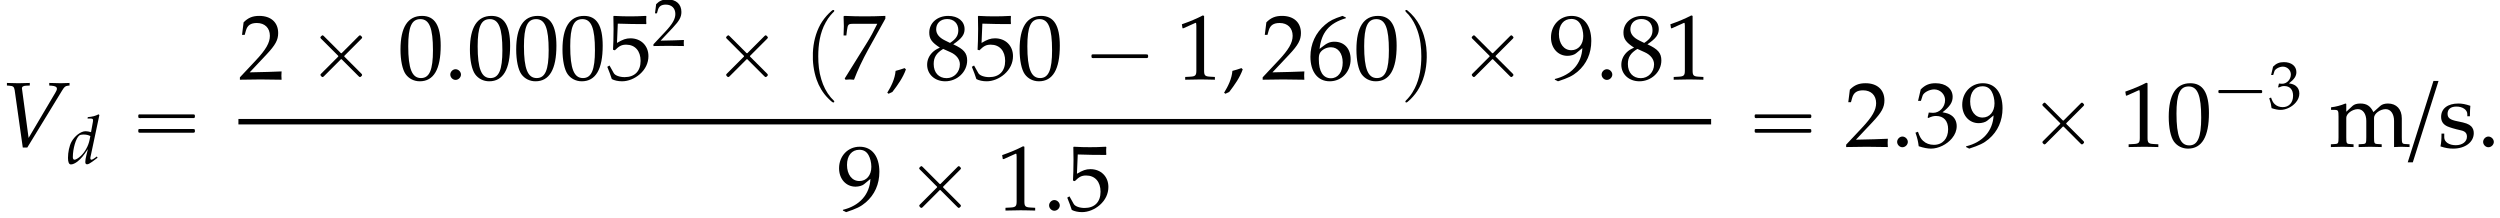 <?xml version='1.0' encoding='UTF-8'?>
<!-- This file was generated by dvisvgm 2.13.3 -->
<svg version='1.1' xmlns='http://www.w3.org/2000/svg' xmlns:xlink='http://www.w3.org/1999/xlink' width='294.633pt' height='25.673pt' viewBox='85.804 80.764 294.633 25.673'>
<defs>
<path id='g10-47' d='M2.358-5.669H1.922L-.294 1.342H.143L2.358-5.669Z'/>
<use id='g13-47' xlink:href='#g10-47' transform='scale(1.369)'/>
<path id='g3-58' d='M1.453-.421C1.453-.659 1.231-.881 .985-.881C.746-.881 .532-.659 .532-.421S.738 .04 .985 .04C1.239 .04 1.453-.183 1.453-.421Z'/>
<path id='g3-59' d='M1.731-.865L1.62-.977C1.358-.889 1.112-.802 .842-.738C.786-.056 .476 .572 .127 1.143L.238 1.231L.564 1.08C1.024 .484 1.477-.151 1.731-.865Z'/>
<path id='g0-1' d='M.789-2.176C.709-2.152 .709-2.08 .709-2.008S.709-1.849 .797-1.825C.837-1.809 .893-1.817 .933-1.817H1.188H2H4.607H5.507C5.579-1.817 5.643-1.817 5.715-1.817C5.754-1.817 5.802-1.817 5.834-1.849C5.874-1.881 5.874-1.929 5.874-1.977C5.874-2.056 5.882-2.152 5.786-2.176C5.754-2.184 5.715-2.184 5.675-2.184H5.475H4.83H2.024H1.18H.925C.885-2.184 .829-2.192 .789-2.176Z'/>
<use id='g7-86' xlink:href='#g4-86' transform='scale(1.369)'/>
<path id='g9-48' d='M2.088-5.471C.858-5.471 .23-4.494 .23-2.573C.23-1.644 .397-.842 .675-.453S1.397 .159 1.89 .159C3.089 .159 3.692-.873 3.692-2.906C3.692-4.645 3.176-5.471 2.088-5.471ZM1.945-5.193C2.716-5.193 3.025-4.415 3.025-2.509C3.025-.818 2.724-.119 1.993-.119C1.223-.119 .897-.921 .897-2.859C.897-4.534 1.191-5.193 1.945-5.193Z'/>
<path id='g9-49' d='M.532-4.407H.611L1.636-4.867C1.644-4.875 1.652-4.875 1.66-4.875C1.707-4.875 1.723-4.804 1.723-4.613V-.762C1.723-.349 1.636-.262 1.207-.238L.762-.214V.024C1.985 0 1.985 0 2.072 0C2.176 0 2.35 0 2.62 .008C2.716 .016 2.994 .016 3.319 .024V-.214L2.906-.238C2.469-.262 2.39-.349 2.39-.762V-5.471L2.279-5.511C1.763-5.241 1.199-5.002 .476-4.748L.532-4.407Z'/>
<path id='g9-50' d='M.127-.183V.024C1.612 0 1.612 0 1.898 0S2.184 0 3.716 .024C3.7-.143 3.7-.222 3.7-.333C3.7-.437 3.7-.516 3.716-.691C2.803-.651 2.438-.643 .969-.611L2.414-2.144C3.184-2.962 3.422-3.398 3.422-3.994C3.422-4.907 2.803-5.471 1.795-5.471C1.223-5.471 .834-5.312 .445-4.915L.31-3.835H.54L.643-4.2C.77-4.661 1.056-4.859 1.588-4.859C2.271-4.859 2.708-4.431 2.708-3.756C2.708-3.16 2.374-2.573 1.477-1.62L.127-.183Z'/>
<path id='g9-51' d='M.341-3.954H.588L.731-4.399C.818-4.669 1.318-4.939 1.731-4.939C2.247-4.939 2.668-4.518 2.668-4.018C2.668-3.422 2.199-2.922 1.636-2.922C1.572-2.922 1.485-2.93 1.382-2.938L1.263-2.946L1.167-2.525L1.223-2.477C1.525-2.612 1.675-2.652 1.89-2.652C2.549-2.652 2.93-2.231 2.93-1.509C2.93-.699 2.446-.167 1.707-.167C1.342-.167 1.016-.286 .778-.508C.588-.683 .484-.865 .333-1.294L.119-1.215C.286-.731 .349-.445 .397-.048C.818 .095 1.167 .159 1.461 .159C2.096 .159 2.827-.199 3.263-.731C3.533-1.056 3.668-1.405 3.668-1.779C3.668-2.16 3.51-2.493 3.224-2.692C3.025-2.835 2.843-2.898 2.446-2.97C3.081-3.462 3.319-3.827 3.319-4.296C3.319-5.002 2.731-5.471 1.85-5.471C1.31-5.471 .953-5.32 .572-4.939L.341-3.954Z'/>
<path id='g9-53' d='M1.008-4.804C2.033-4.772 2.477-4.764 3.43-4.764L3.47-4.804C3.454-4.947 3.454-5.01 3.454-5.114C3.454-5.225 3.454-5.288 3.47-5.431L3.43-5.471C2.835-5.439 2.477-5.431 2.049-5.431C1.612-5.431 1.263-5.439 .667-5.471L.627-5.431C.635-4.947 .643-4.597 .643-4.343C.643-3.668 .619-2.906 .596-2.557L.754-2.509C1.128-2.882 1.342-2.994 1.731-2.994C2.493-2.994 2.97-2.454 2.97-1.596C2.97-.715 2.462-.199 1.596-.199C1.167-.199 .77-.341 .659-.548L.294-1.199L.103-1.088C.286-.635 .381-.381 .492-.032C.715 .087 1.032 .159 1.374 .159C1.906 .159 2.469-.071 2.906-.453C3.391-.881 3.645-1.421 3.645-2.009C3.645-2.906 3.001-3.541 2.096-3.541C1.715-3.541 1.429-3.438 .937-3.144L1.008-4.804Z'/>
<path id='g9-54' d='M3.303-5.336L3.009-5.471C2.247-5.217 1.922-5.058 1.517-4.709C.699-4.018 .254-3.049 .254-1.961C.254-.651 .889 .159 1.914 .159C2.946 .159 3.716-.659 3.716-1.739C3.716-2.652 3.168-3.248 2.327-3.248C1.93-3.248 1.691-3.144 1.223-2.771C1.135-2.7 1.128-2.692 1.04-2.628C1.207-4.065 1.874-4.844 3.303-5.272V-5.336ZM2.025-2.771C2.628-2.771 3.033-2.247 3.033-1.461C3.033-.635 2.628-.103 2.017-.103C1.342-.103 .977-.683 .977-1.747C.977-2.025 1.008-2.176 1.096-2.311C1.27-2.581 1.644-2.771 2.025-2.771Z'/>
<path id='g9-55' d='M.445-.079L.516 .024C.826 0 .826 0 .881 0S.937 0 1.247 .024C1.58-.842 1.969-1.667 2.493-2.62L3.946-5.233V-5.471C3.089-5.439 2.811-5.431 2.168-5.431C1.588-5.431 1.199-5.439 .429-5.471L.349-5.431C.373-4.677 .373-4.677 .373-4.597C.373-4.51 .373-4.51 .349-3.788H.588L.643-4.232C.707-4.724 .762-4.788 1.128-4.788H3.248C2.93-4.137 2.684-3.676 2.382-3.192L.445-.079Z'/>
<path id='g9-56' d='M1.334-2.739C1.008-2.589 .873-2.501 .699-2.334C.397-2.033 .238-1.675 .238-1.263C.238-.445 .897 .159 1.795 .159C2.827 .159 3.684-.651 3.684-1.636C3.684-2.271 3.391-2.612 2.485-3.025C3.208-3.518 3.462-3.851 3.462-4.327C3.462-5.01 2.898-5.471 2.057-5.471C1.112-5.471 .421-4.867 .421-4.034C.421-3.494 .635-3.192 1.334-2.739ZM2.255-2.342C2.755-2.12 3.057-1.731 3.057-1.302C3.057-.635 2.557-.111 1.914-.111C1.239-.111 .802-.588 .802-1.326C.802-1.906 1.032-2.271 1.62-2.628L2.255-2.342ZM1.771-3.359C1.27-3.605 1.016-3.923 1.016-4.32C1.016-4.844 1.397-5.201 1.961-5.201C2.541-5.201 2.922-4.82 2.922-4.24C2.922-3.788 2.724-3.478 2.207-3.144L1.771-3.359Z'/>
<path id='g9-57' d='M.762 .159C1.644-.127 2.025-.31 2.454-.675C3.224-1.334 3.629-2.247 3.629-3.311C3.629-4.653 2.986-5.471 1.937-5.471C.921-5.471 .159-4.677 .159-3.613C.159-2.7 .754-2.033 1.58-2.033C1.85-2.033 2.16-2.12 2.303-2.239L2.859-2.7C2.795-1.366 1.93-.389 .492-.04V.024L.762 .159ZM1.906-5.209C2.263-5.209 2.525-5.058 2.7-4.74C2.843-4.486 2.938-4.097 2.938-3.74C2.938-3.009 2.517-2.517 1.906-2.517C1.27-2.517 .842-3.081 .842-3.907C.842-4.709 1.255-5.209 1.906-5.209Z'/>
<path id='g9-109' d='M.143-3.176H.437C.754-3.176 .786-3.121 .786-2.596V-.81C.786-.31 .762-.254 .492-.238L.127-.214V.024C.889 0 .913 0 1.135 0S1.564 .008 2.08 .024V-.214L1.747-.238C1.477-.254 1.453-.31 1.453-.81V-2.493C1.453-2.851 1.977-3.24 2.454-3.24C2.882-3.24 3.176-2.835 3.176-2.231V-.81C3.176-.31 3.152-.254 2.882-.238L2.517-.214V.024C3.311 0 3.311 0 3.51 0S3.708 0 4.502 .024V-.214L4.137-.238C3.867-.254 3.843-.31 3.843-.81V-2.493C3.843-2.851 4.367-3.24 4.844-3.24C5.272-3.24 5.566-2.835 5.566-2.231V.024C6.051 0 6.058 0 6.193 0C6.297 0 6.297 0 6.9 .024V-.214L6.527-.238C6.257-.254 6.233-.31 6.233-.81V-2.446C6.233-3.232 5.773-3.724 5.042-3.724C4.764-3.724 4.534-3.653 4.391-3.526L3.788-2.986C3.533-3.51 3.208-3.724 2.66-3.724C2.366-3.724 2.144-3.653 2.001-3.526L1.453-3.017V-3.692L1.382-3.724C.977-3.557 .564-3.446 .143-3.398V-3.176Z'/>
<path id='g9-115' d='M.326-1.135C.326-.588 .302-.349 .238-.032C.651 .103 .961 .159 1.326 .159C2.366 .159 3.105-.397 3.105-1.175C3.105-1.421 3.033-1.604 2.882-1.763C2.676-1.961 2.414-2.057 1.715-2.192C1.064-2.319 .85-2.477 .85-2.843C.85-3.24 1.128-3.462 1.612-3.462C2.144-3.462 2.549-3.184 2.549-2.811V-2.628H2.771C2.779-3.089 2.787-3.279 2.811-3.526C2.39-3.668 2.104-3.724 1.779-3.724C.858-3.724 .294-3.287 .294-2.573C.294-2.192 .468-1.922 .834-1.755C1.048-1.66 1.469-1.532 2.009-1.413C2.366-1.334 2.517-1.167 2.517-.865C2.517-.437 2.12-.135 1.556-.135C.977-.135 .564-.413 .564-.81V-1.135H.326Z'/>
<path id='g4-86' d='M2.462-.762L1.898-4.955L1.89-5.01C1.874-5.161 1.993-5.249 2.231-5.257L2.565-5.272V-5.495L2.239-5.487C1.945-5.479 1.723-5.471 1.58-5.471S1.215-5.479 .921-5.487L.596-5.495V-5.272L.794-5.257C1.143-5.233 1.207-5.169 1.263-4.875L1.961 .064H2.35L5.352-4.852C5.55-5.169 5.614-5.225 5.844-5.257L5.987-5.272V-5.495L5.749-5.487C5.534-5.479 5.352-5.471 5.225-5.471C5.145-5.471 4.931-5.479 4.605-5.487L4.24-5.495V-5.272L4.447-5.257C4.748-5.233 4.899-5.153 4.899-5.002C4.899-4.915 4.867-4.828 4.772-4.669L2.462-.762Z'/>
<path id='g4-100' d='M3.835-5.733L3.74-5.82C3.327-5.614 3.041-5.542 2.469-5.487L2.438-5.32H2.819C3.009-5.32 3.089-5.264 3.089-5.129C3.089-5.066 3.081-4.994 3.073-4.939L2.851-3.716C2.612-3.788 2.398-3.827 2.199-3.827C1.652-3.827 .905-3.256 .54-2.565C.294-2.104 .135-1.35 .135-.683C.135-.167 .254 .087 .484 .087C.699 .087 .993-.048 1.263-.262C1.691-.611 1.953-.921 2.485-1.723L2.303-1C2.215-.651 2.176-.397 2.176-.191C2.176-.024 2.247 .071 2.382 .071S2.708-.024 2.978-.222L3.621-.699L3.541-.85L3.192-.603C3.081-.524 2.954-.468 2.882-.468C2.819-.468 2.771-.54 2.771-.651C2.771-.715 2.779-.786 2.835-1.016L3.835-5.733ZM2.676-2.787C2.533-2.088 2.144-1.39 1.652-.921C1.374-.659 1.056-.468 .905-.468C.778-.468 .707-.58 .707-.778C.707-1.779 1.072-3.017 1.461-3.319C1.564-3.398 1.715-3.438 1.93-3.438C2.279-3.438 2.509-3.391 2.771-3.256L2.676-2.787Z'/>
<path id='g1-1' d='M.982-2.945C.949-2.935 .927-2.913 .916-2.88S.905-2.804 .905-2.771C.905-2.684 .895-2.575 .982-2.531C1.058-2.498 1.178-2.52 1.265-2.52H1.909H5.978H7.135H7.396C7.451-2.52 7.505-2.52 7.538-2.564C7.582-2.596 7.582-2.651 7.582-2.705C7.582-2.793 7.593-2.924 7.484-2.945C7.44-2.956 7.385-2.956 7.342-2.956H7.08H6.24H2.509H1.44H1.145C1.091-2.956 1.036-2.967 .982-2.945Z'/>
<path id='g1-2' d='M1.996-5.193C1.964-5.182 1.931-5.149 1.909-5.127C1.844-5.073 1.756-4.996 1.789-4.898C1.822-4.822 1.909-4.756 1.964-4.702L2.313-4.353L3.502-3.164L3.796-2.869C3.829-2.836 3.895-2.793 3.895-2.738S3.829-2.64 3.796-2.607L3.48-2.291L2.215-1.025C2.105-.916 2.007-.818 1.898-.709C1.855-.665 1.789-.611 1.789-.535C1.789-.469 1.844-.415 1.887-.371C1.909-.349 1.942-.316 1.975-.295C2.04-.262 2.105-.295 2.16-.338C2.258-.436 2.356-.535 2.455-.633L3.764-1.942L4.113-2.291C4.145-2.324 4.211-2.411 4.265-2.389S4.375-2.291 4.418-2.247L4.745-1.92L5.913-.753C6.044-.622 6.164-.502 6.295-.371C6.349-.316 6.425-.251 6.502-.295C6.535-.305 6.567-.338 6.6-.371C6.644-.415 6.698-.458 6.698-.524C6.709-.578 6.665-.622 6.633-.665C6.556-.753 6.469-.829 6.393-.905L5.04-2.258L4.691-2.607C4.658-2.64 4.582-2.695 4.593-2.749C4.604-2.793 4.647-2.825 4.669-2.847C4.724-2.902 4.789-2.967 4.844-3.022L5.531-3.709L6.087-4.265L6.502-4.68C6.567-4.745 6.655-4.811 6.698-4.898C6.72-4.975 6.665-5.04 6.611-5.095S6.491-5.225 6.404-5.193C6.338-5.16 6.284-5.095 6.229-5.04L5.913-4.724L4.822-3.633L4.396-3.207C4.364-3.175 4.298-3.076 4.233-3.087C4.178-3.098 4.124-3.175 4.091-3.207L3.775-3.524L2.575-4.724C2.444-4.855 2.324-4.975 2.193-5.105C2.138-5.16 2.073-5.225 1.996-5.193Z'/>
<path id='g1-16' d='M.982-3.807C.949-3.796 .927-3.775 .916-3.742S.905-3.665 .905-3.633C.905-3.545 .895-3.436 .982-3.393C1.058-3.36 1.178-3.382 1.265-3.382H1.909H5.978H7.124C7.211-3.382 7.309-3.382 7.396-3.382C7.451-3.382 7.505-3.382 7.538-3.425C7.582-3.458 7.582-3.513 7.582-3.567C7.582-3.655 7.593-3.785 7.484-3.807C7.44-3.818 7.385-3.818 7.342-3.818H7.08H6.24H2.509H1.44H1.145C1.091-3.818 1.036-3.829 .982-3.807ZM.982-2.084C.949-2.073 .927-2.051 .916-2.018S.905-1.942 .905-1.909C.905-1.822 .895-1.713 .982-1.669C1.058-1.636 1.178-1.658 1.265-1.658H1.909H5.978H7.135H7.396C7.451-1.658 7.505-1.658 7.538-1.702C7.582-1.735 7.582-1.789 7.582-1.844C7.582-1.931 7.593-2.062 7.484-2.084C7.44-2.095 7.385-2.095 7.342-2.095H7.08H6.24H2.509H1.44H1.145C1.091-2.095 1.036-2.105 .982-2.084Z'/>
<path id='g1-112' d='M3.458-8.182C3.393-8.16 3.338-8.105 3.284-8.062C3.175-7.964 3.076-7.876 2.978-7.778C2.596-7.396 2.269-6.971 1.996-6.502C1.429-5.476 1.145-4.298 1.102-3.131C1.058-2.062 1.189-1.004 1.538 .011C1.822 .829 2.28 1.604 2.891 2.215C3.033 2.356 3.175 2.498 3.338 2.629C3.404 2.673 3.48 2.738 3.567 2.705C3.644 2.662 3.633 2.575 3.589 2.52C3.469 2.378 3.327 2.258 3.207 2.116C2.684 1.495 2.324 .764 2.095-.011C1.822-.884 1.735-1.811 1.735-2.727C1.735-4.08 1.931-5.509 2.607-6.709C2.771-7.025 2.978-7.32 3.207-7.593C3.284-7.68 3.36-7.767 3.447-7.855C3.502-7.909 3.567-7.964 3.611-8.029C3.665-8.138 3.556-8.215 3.458-8.182Z'/>
<path id='g1-113' d='M.687-8.182C.611-8.149 .611-8.073 .655-8.007C.742-7.876 .884-7.767 .993-7.647C1.473-7.091 1.822-6.436 2.062-5.738C2.4-4.767 2.509-3.742 2.509-2.727C2.509-1.451 2.324-.131 1.745 1.025C1.56 1.396 1.342 1.745 1.069 2.073C1.004 2.16 .927 2.247 .84 2.335C.775 2.4 .709 2.455 .655 2.531C.589 2.618 .644 2.727 .753 2.716C.818 2.705 .873 2.651 .916 2.618C1.025 2.531 1.135 2.433 1.233 2.335C1.636 1.931 1.985 1.495 2.258 .993C2.956-.262 3.196-1.713 3.142-3.131C3.109-4.047 2.935-4.964 2.575-5.815C2.28-6.535 1.855-7.189 1.309-7.735C1.178-7.865 1.047-7.985 .905-8.105C.84-8.149 .775-8.215 .687-8.182Z'/>
<use id='g6-58' xlink:href='#g3-58' transform='scale(1.369)'/>
<use id='g6-59' xlink:href='#g3-59' transform='scale(1.369)'/>
<use id='g12-48' xlink:href='#g9-48' transform='scale(1.369)'/>
<use id='g12-49' xlink:href='#g9-49' transform='scale(1.369)'/>
<use id='g12-50' xlink:href='#g9-50' transform='scale(1.369)'/>
<use id='g12-51' xlink:href='#g9-51' transform='scale(1.369)'/>
<use id='g12-53' xlink:href='#g9-53' transform='scale(1.369)'/>
<use id='g12-54' xlink:href='#g9-54' transform='scale(1.369)'/>
<use id='g12-55' xlink:href='#g9-55' transform='scale(1.369)'/>
<use id='g12-56' xlink:href='#g9-56' transform='scale(1.369)'/>
<use id='g12-57' xlink:href='#g9-57' transform='scale(1.369)'/>
<use id='g12-109' xlink:href='#g9-109' transform='scale(1.369)'/>
<use id='g12-115' xlink:href='#g9-115' transform='scale(1.369)'/>
</defs>
<g id='page1'>
<use x='85.804' y='98.062' xlink:href='#g7-86'/>
<use x='93.681' y='100.056' xlink:href='#g4-100'/>
<use x='101.194' y='98.062' xlink:href='#g1-16'/>
<use x='113.903' y='90.127' xlink:href='#g12-50'/>
<use x='121.781' y='90.127' xlink:href='#g1-2'/>
<use x='132.688' y='90.127' xlink:href='#g12-48'/>
<use x='138.143' y='90.127' xlink:href='#g6-58'/>
<use x='140.87' y='90.127' xlink:href='#g12-48'/>
<use x='146.325' y='90.127' xlink:href='#g12-48'/>
<use x='151.779' y='90.127' xlink:href='#g12-48'/>
<use x='157.234' y='90.127' xlink:href='#g12-53'/>
<use x='162.688' y='86.167' xlink:href='#g9-50'/>
<use x='169.596' y='90.127' xlink:href='#g1-2'/>
<use x='180.503' y='90.127' xlink:href='#g1-112'/>
<use x='184.744' y='90.127' xlink:href='#g12-55'/>
<use x='190.199' y='90.127' xlink:href='#g6-59'/>
<use x='194.744' y='90.127' xlink:href='#g12-56'/>
<use x='200.199' y='90.127' xlink:href='#g12-53'/>
<use x='205.653' y='90.127' xlink:href='#g12-48'/>
<use x='213.532' y='90.127' xlink:href='#g1-1'/>
<use x='224.439' y='90.127' xlink:href='#g12-49'/>
<use x='229.894' y='90.127' xlink:href='#g6-59'/>
<use x='234.439' y='90.127' xlink:href='#g12-50'/>
<use x='239.893' y='90.127' xlink:href='#g12-54'/>
<use x='245.348' y='90.127' xlink:href='#g12-48'/>
<use x='250.803' y='90.127' xlink:href='#g1-113'/>
<use x='257.468' y='90.127' xlink:href='#g1-2'/>
<use x='268.375' y='90.127' xlink:href='#g12-57'/>
<use x='273.83' y='90.127' xlink:href='#g6-58'/>
<use x='276.557' y='90.127' xlink:href='#g12-56'/>
<use x='282.011' y='90.127' xlink:href='#g12-49'/>
<rect x='113.903' y='94.784' height='.644' width='173.563'/>
<use x='184.473' y='105.546' xlink:href='#g12-57'/>
<use x='192.352' y='105.546' xlink:href='#g1-2'/>
<use x='203.259' y='105.546' xlink:href='#g12-49'/>
<use x='208.714' y='105.546' xlink:href='#g6-58'/>
<use x='211.441' y='105.546' xlink:href='#g12-53'/>
<use x='291.692' y='98.062' xlink:href='#g1-16'/>
<use x='303.205' y='98.062' xlink:href='#g12-50'/>
<use x='308.659' y='98.062' xlink:href='#g6-58'/>
<use x='311.386' y='98.062' xlink:href='#g12-51'/>
<use x='316.841' y='98.062' xlink:href='#g12-57'/>
<use x='324.72' y='98.062' xlink:href='#g1-2'/>
<use x='335.627' y='98.062' xlink:href='#g12-49'/>
<use x='341.081' y='98.062' xlink:href='#g12-48'/>
<use x='346.536' y='93.557' xlink:href='#g0-1'/>
<use x='353.121' y='93.557' xlink:href='#g9-51'/>
<use x='360.331' y='98.062' xlink:href='#g12-109'/>
<use x='369.964' y='98.062' xlink:href='#g13-47'/>
<use x='373.095' y='98.062' xlink:href='#g12-115'/>
<use x='377.72' y='98.062' xlink:href='#g6-58'/>
</g>
</svg><!--Rendered by QuickLaTeX.com-->